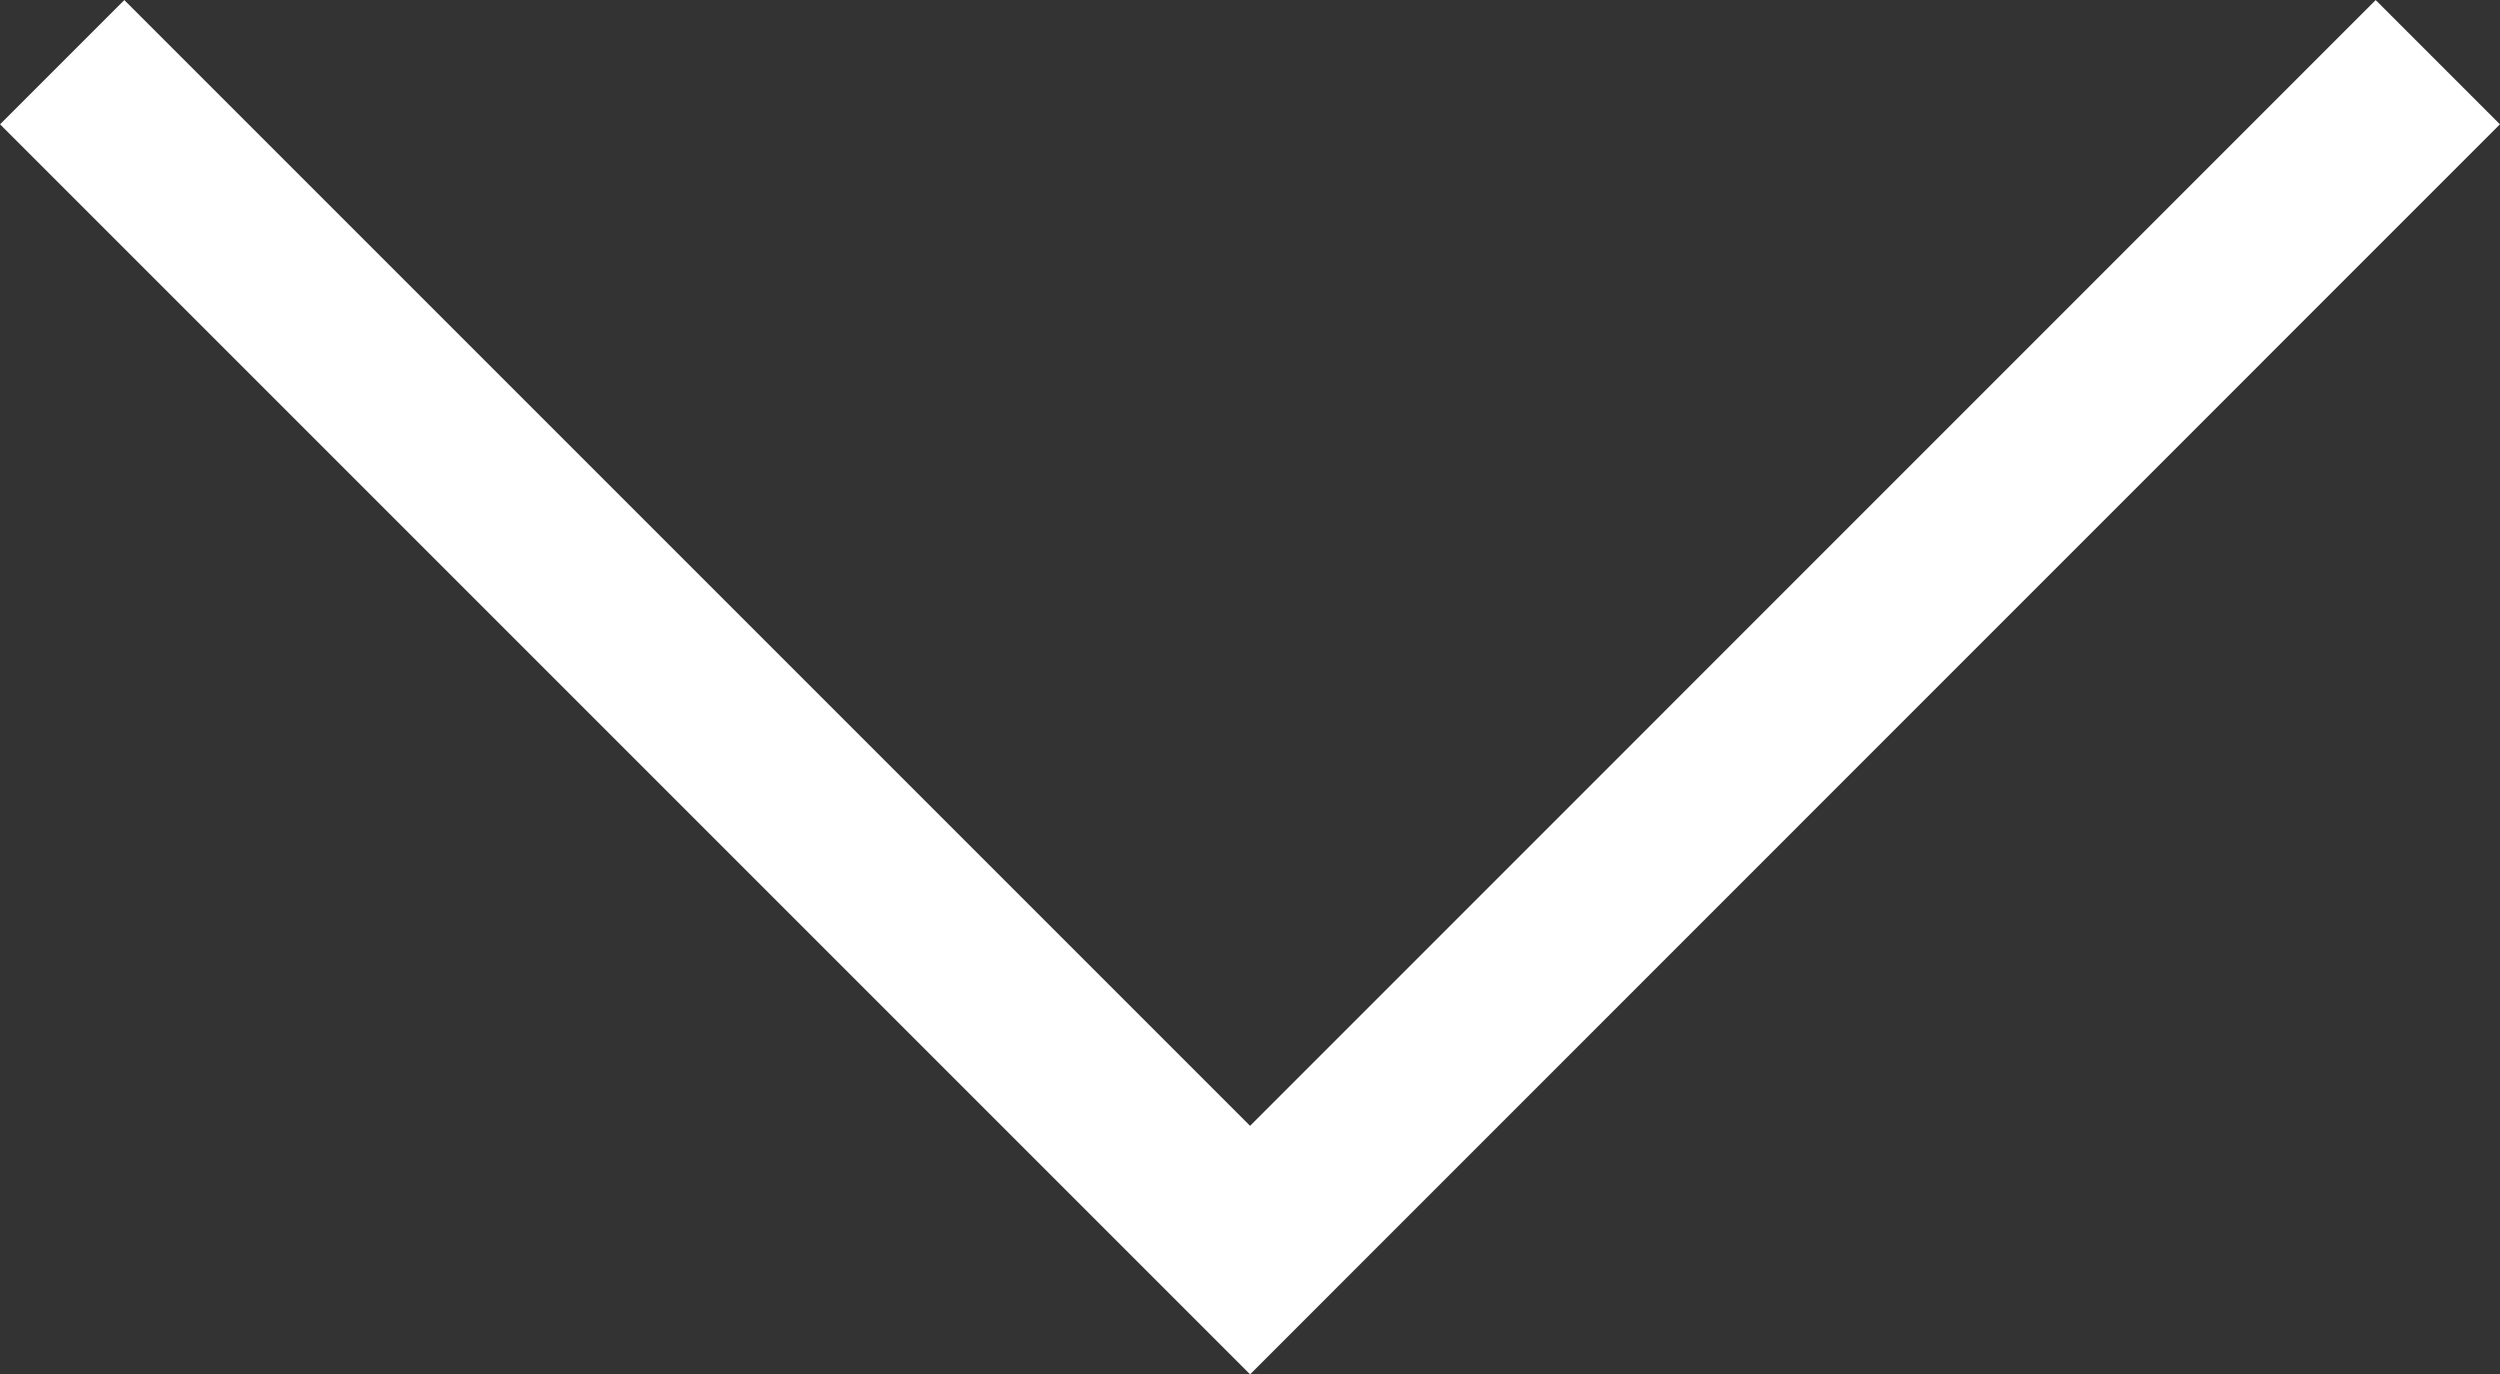 <svg xmlns="http://www.w3.org/2000/svg" width="14.229" height="7.821" viewBox="0 0 14.229 7.821">
  <rect x="0" y="0" width="14.229" height="7.821" fill="#333333" stroke="none"/>
  <path id="パス_33798" data-name="パス 33798" d="M13.521,0,6.761,6.761,0,0" transform="translate(0.354 0.354)" fill="none" stroke="#fff" stroke-width="1"/>
</svg>
